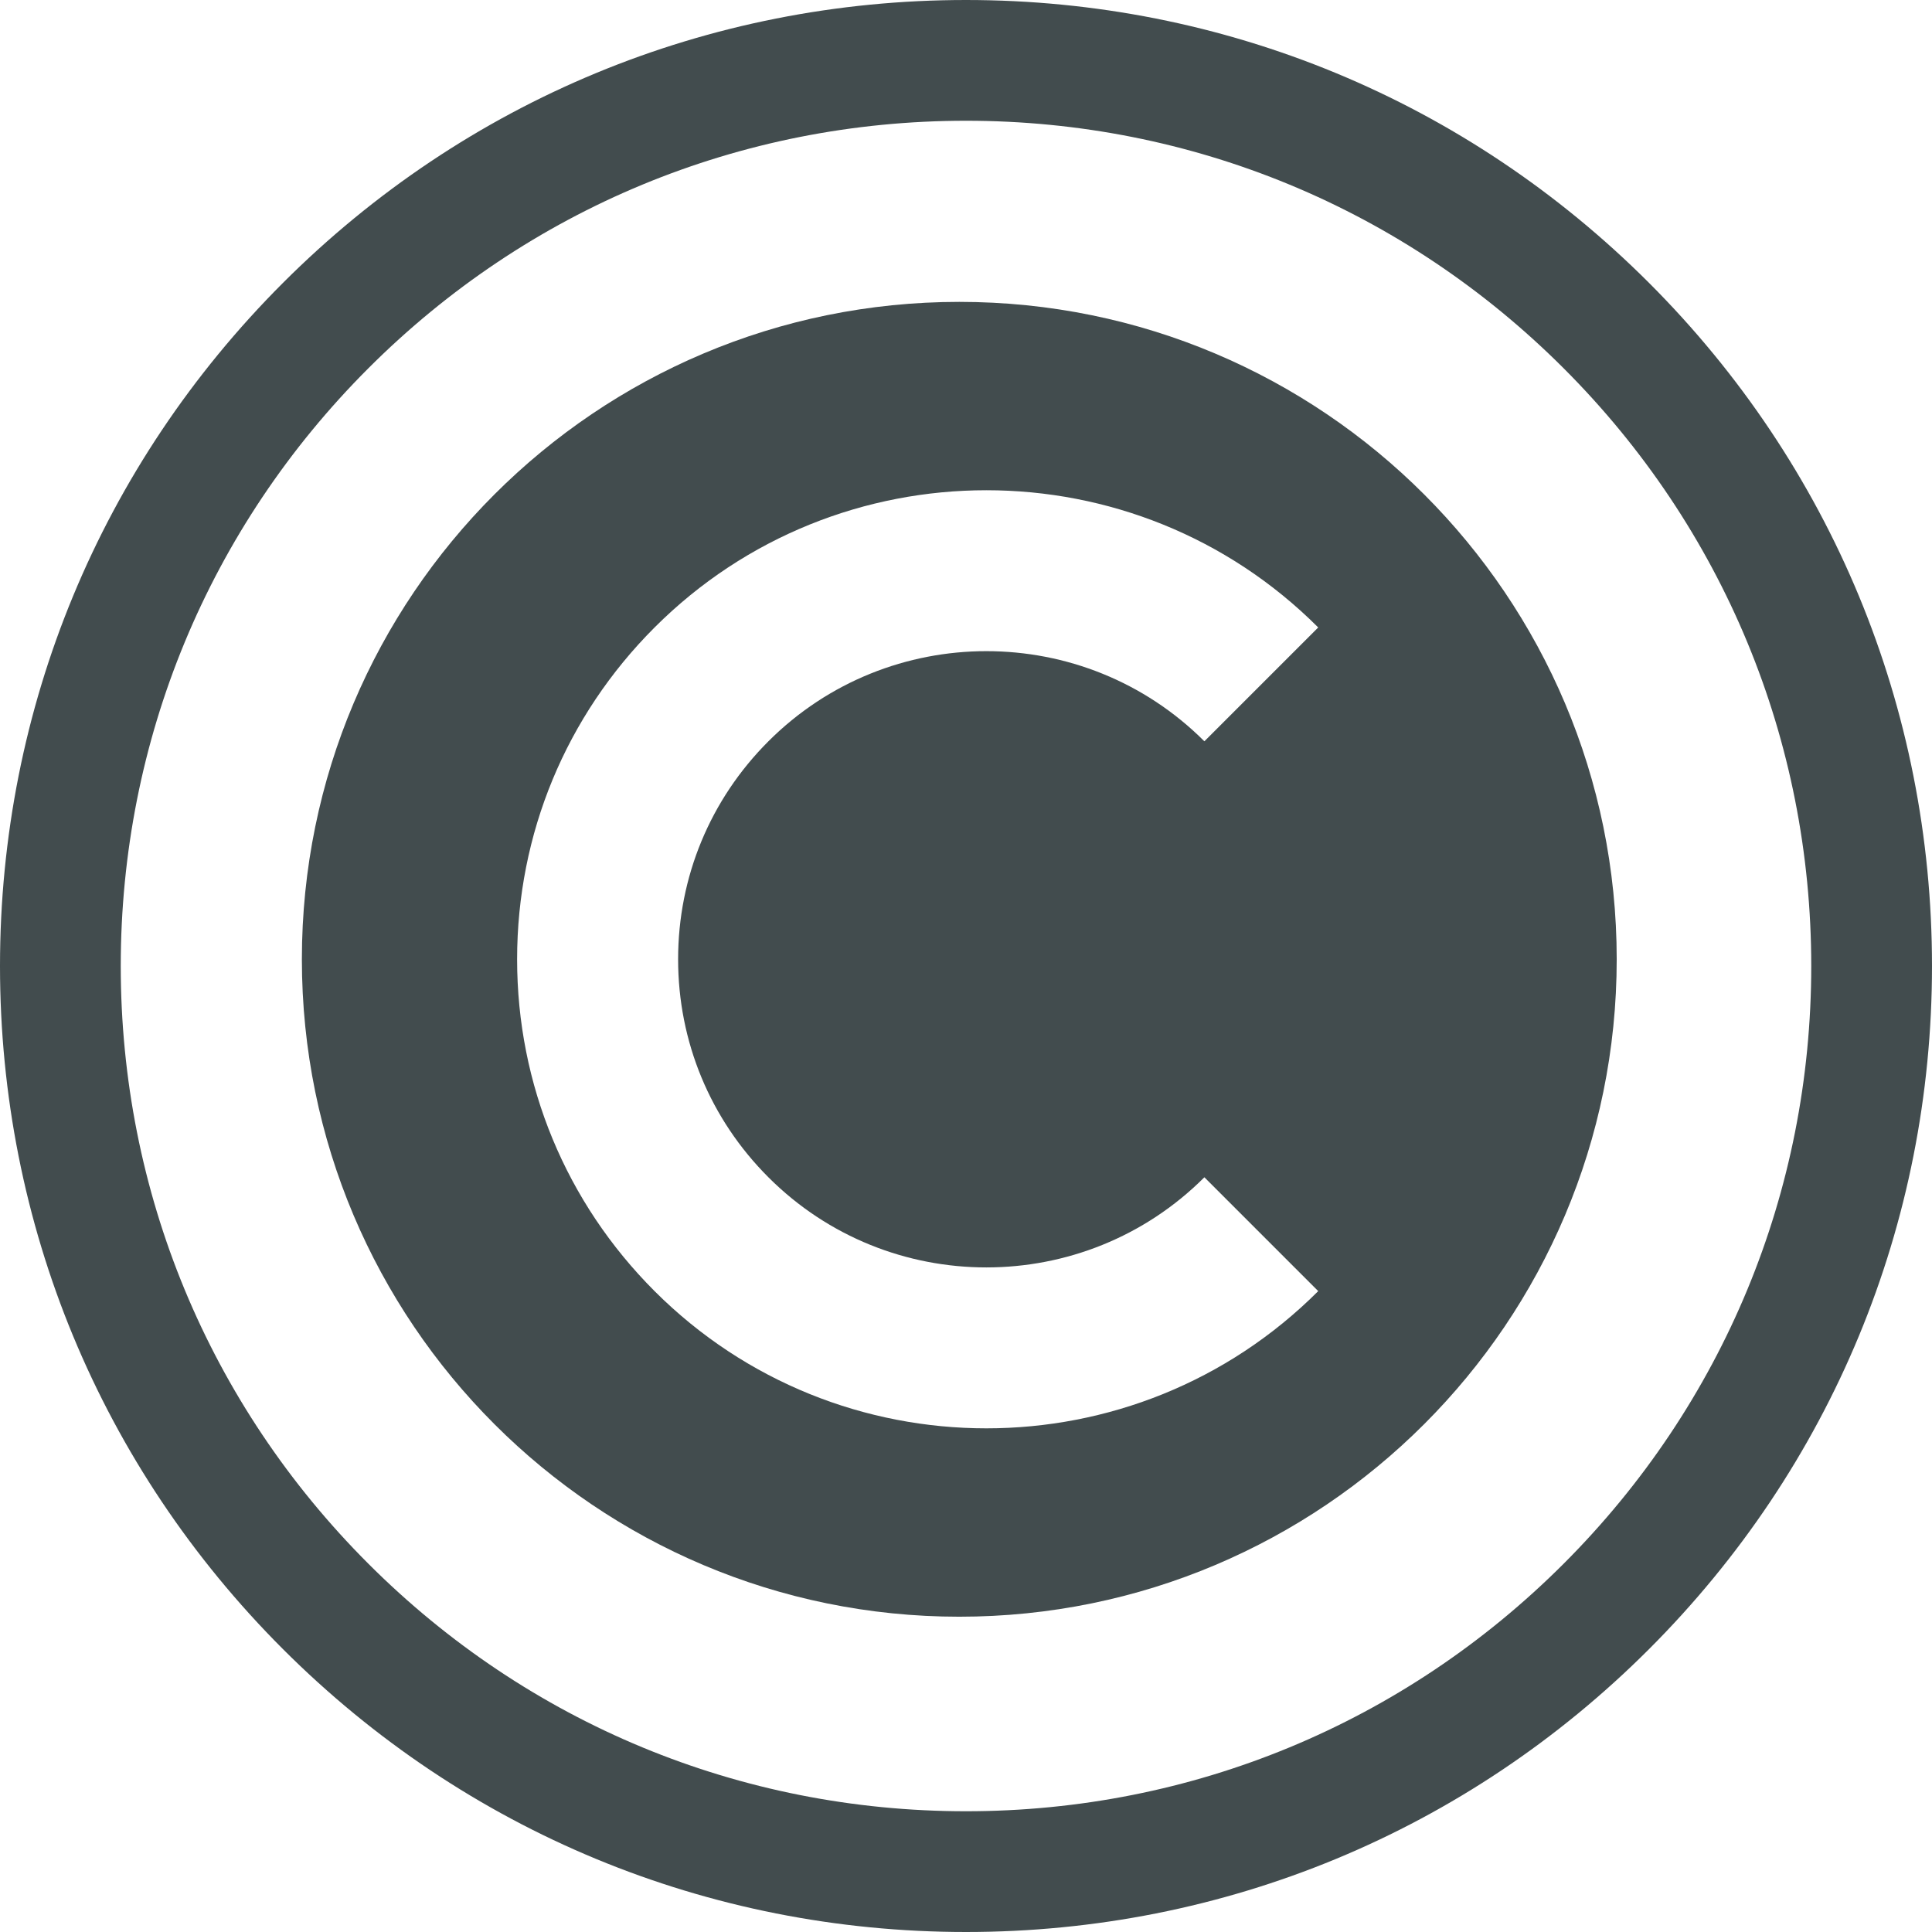 <?xml version="1.0" encoding="UTF-8"?>
<svg id="Layer_2" data-name="Layer 2" xmlns="http://www.w3.org/2000/svg" viewBox="0 0 576 576">
  <defs>
    <style>
      .cls-1 {
        fill: #424c4e;
        stroke-width: 0px;
      }
    </style>
  </defs>
  <g id="Layer_1-2" data-name="Layer 1">
    <g>
      <path class="cls-1" d="M288,576c-76.93,0-149.25-29.96-203.65-84.35C29.96,437.25,0,364.93,0,288S29.96,138.75,84.35,84.35C138.75,29.96,211.07,0,288,0s149.25,29.96,203.65,84.35c54.4,54.4,84.35,126.72,84.35,203.65s-29.96,149.25-84.35,203.65c-54.4,54.4-126.72,84.35-203.65,84.35ZM288,36c-67.31,0-130.59,26.21-178.19,73.81s-73.81,110.88-73.81,178.19,26.21,130.59,73.81,178.19,110.88,73.81,178.19,73.81,130.59-26.21,178.19-73.81,73.81-110.88,73.81-178.19-26.21-130.59-73.81-178.19-110.88-73.81-178.19-73.81Z"/>
      <path class="cls-1" d="M286,90c-108.25,0-196,87.75-196,196s87.75,196,196,196,196-87.75,196-196-87.75-196-196-196ZM229.09,350.99c35.83,35.84,94.14,35.83,129.98,0l33.94,33.94c-27.28,27.27-63.1,40.91-98.93,40.91s-71.65-13.64-98.93-40.91c-26.42-26.43-40.98-61.56-40.98-98.93s14.55-72.5,40.98-98.93c54.55-54.55,143.31-54.55,197.86,0l-33.94,33.94c-35.83-35.83-94.14-35.84-129.98,0-17.36,17.36-26.92,40.44-26.92,64.99s9.56,47.63,26.92,64.99Z"/>
    </g>
  </g>
</svg>